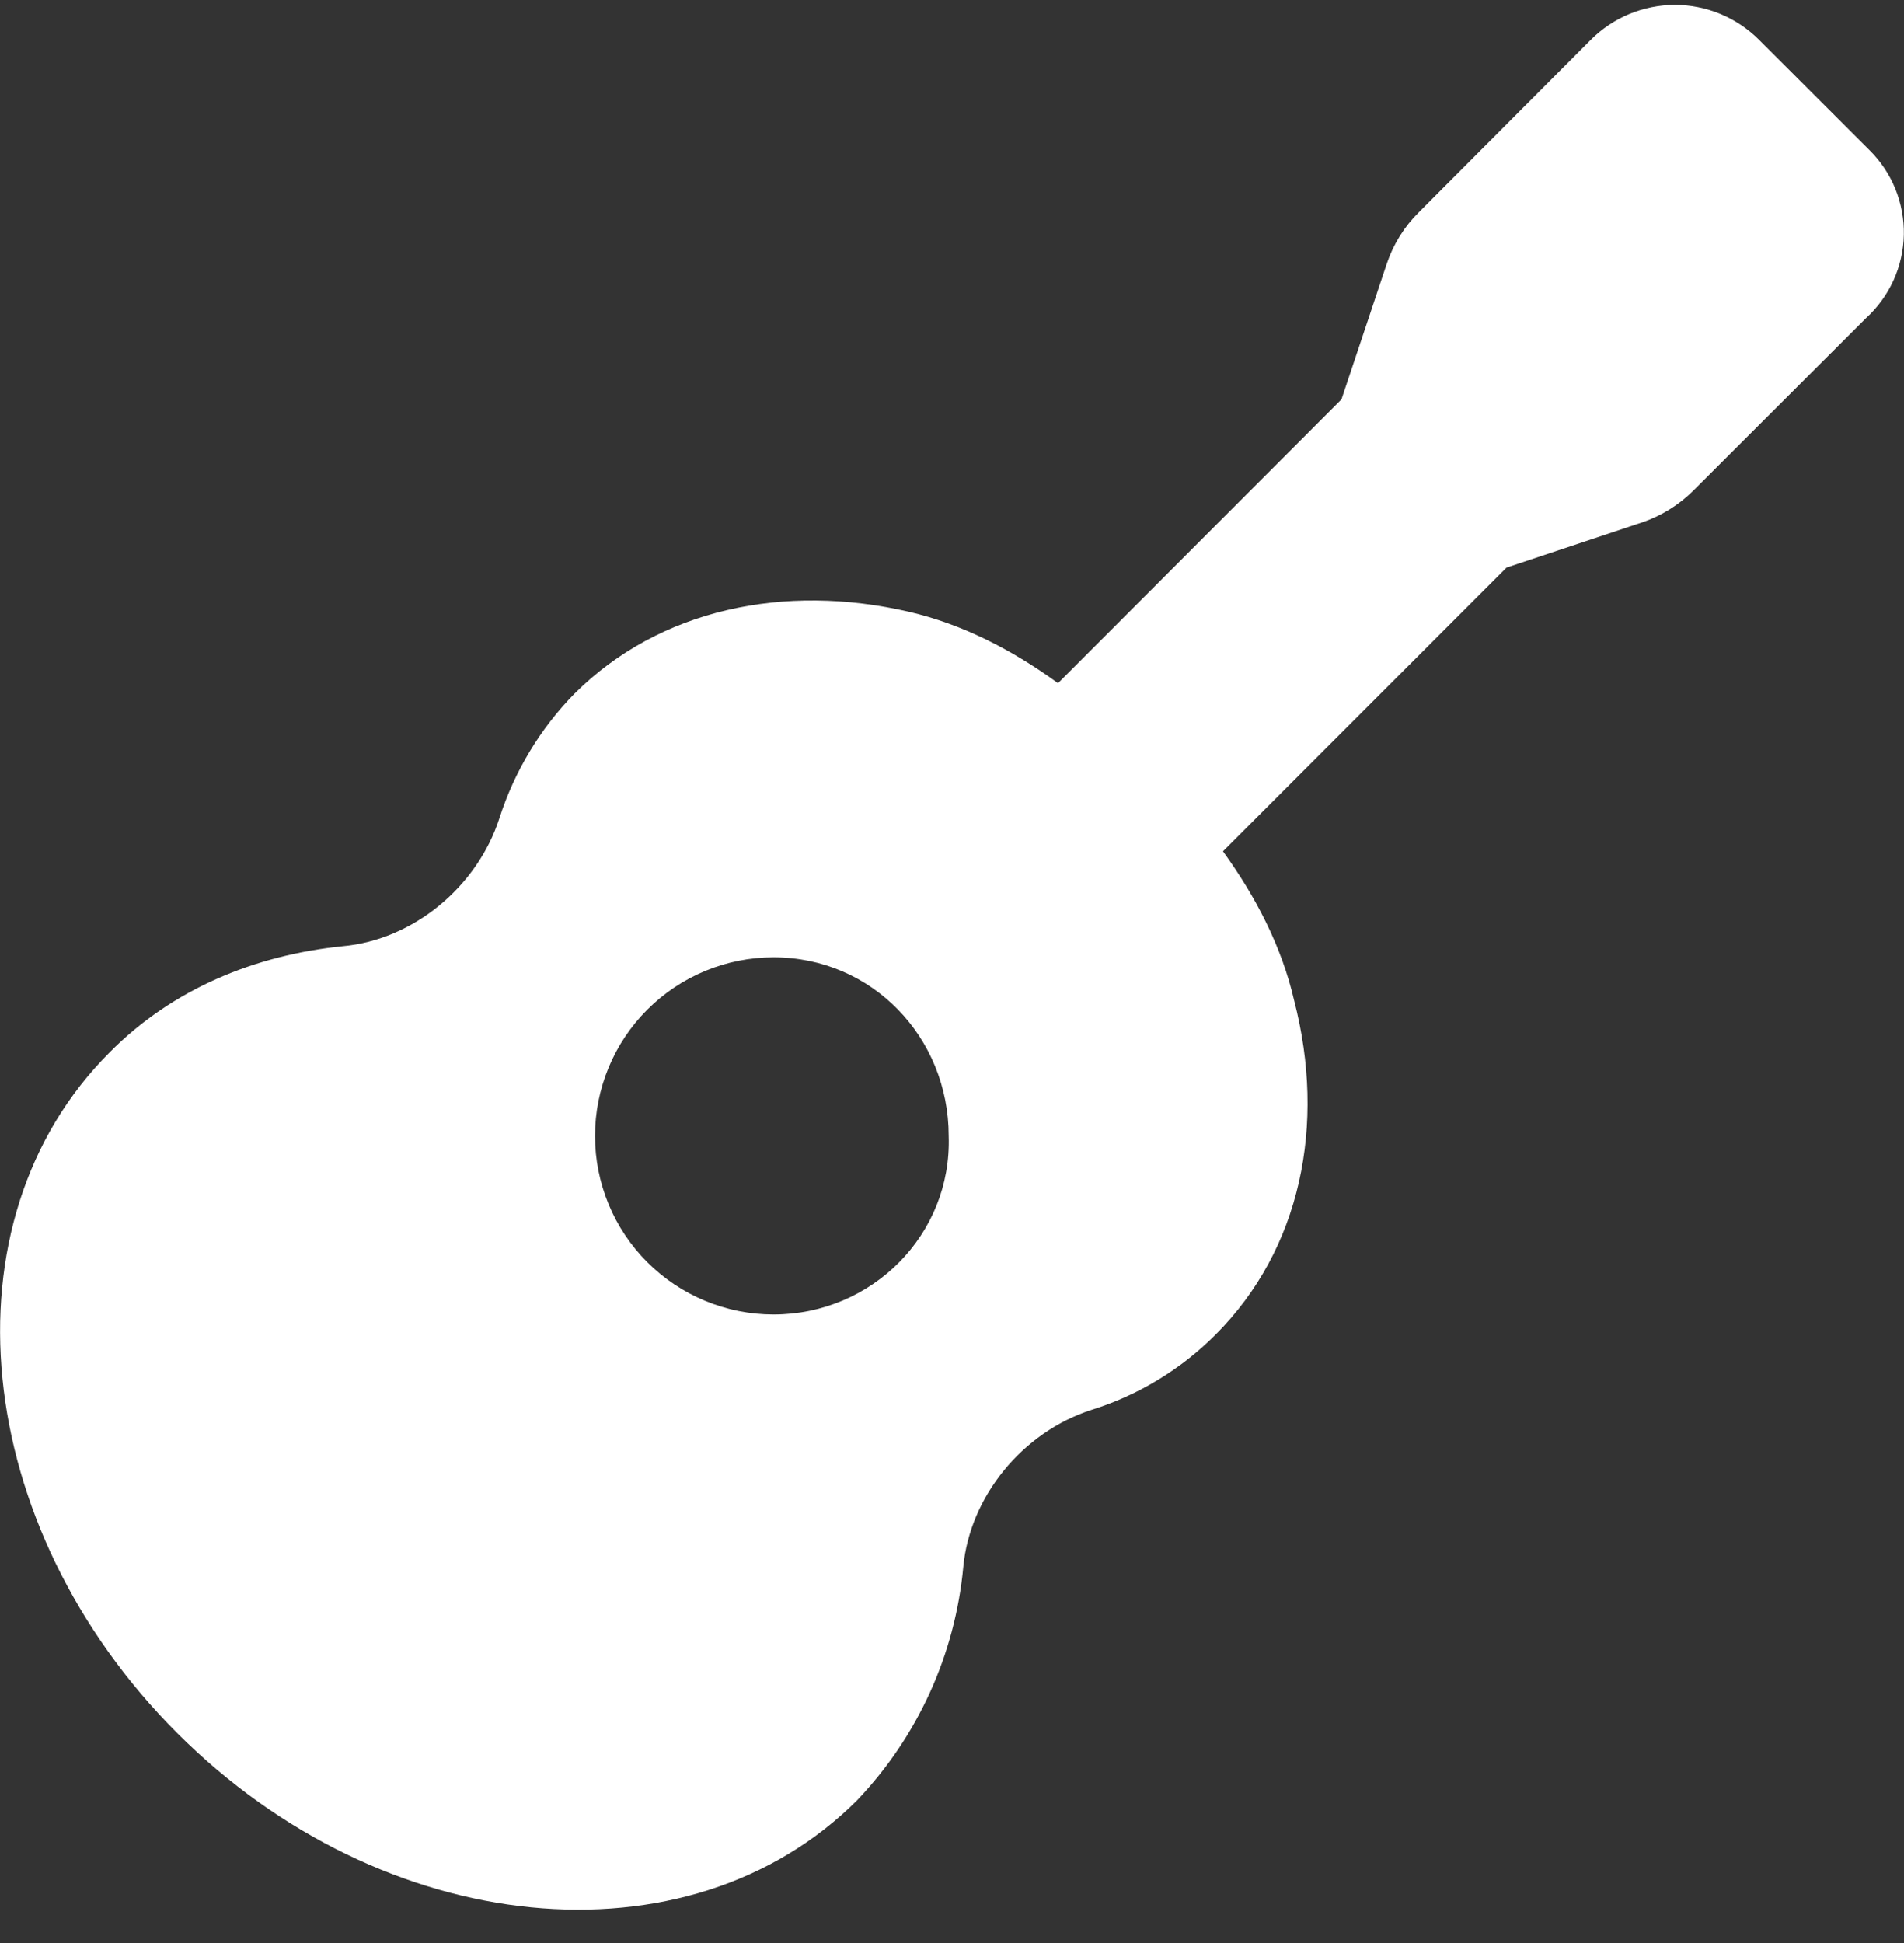 <svg width="50" height="51" viewBox="0 0 50 51" fill="none" xmlns="http://www.w3.org/2000/svg">
<rect x="0" y="0" width="50" height="51" fill="#333333" stroke="none"/>
<path d="M49.092 3.939L46.192 1.043C45.902 0.753 45.557 0.523 45.178 0.366C44.799 0.209 44.393 0.128 43.983 0.128C43.572 0.129 43.166 0.21 42.787 0.367C42.408 0.524 42.064 0.755 41.774 1.045L37.258 5.573C36.877 5.949 36.59 6.41 36.419 6.917L35.228 10.482L27.784 17.932C26.602 17.072 25.293 16.388 23.867 16.057C20.606 15.304 17.325 15.978 15.088 18.205C14.184 19.126 13.509 20.247 13.115 21.476C12.53 23.282 10.85 24.669 8.999 24.836C6.692 25.07 4.53 25.958 2.883 27.619C-1.572 32.062 -0.767 40.07 4.653 45.49C10.059 50.898 18.07 51.693 22.514 47.248C24.104 45.578 25.085 43.42 25.297 41.123C25.468 39.292 26.844 37.592 28.664 37.006C29.895 36.621 31.014 35.942 31.925 35.028C34.159 32.793 34.83 29.523 33.985 26.262C33.656 24.833 32.971 23.528 32.116 22.345L39.563 14.898L43.13 13.71C43.636 13.536 44.096 13.249 44.474 12.871L49.002 8.35C49.307 8.072 49.553 7.735 49.724 7.359C49.895 6.983 49.987 6.577 49.996 6.164C50.004 5.751 49.928 5.341 49.773 4.958C49.618 4.576 49.386 4.229 49.092 3.939ZM20.313 34.503C19.07 34.503 17.878 34.009 16.998 33.13C16.119 32.251 15.626 31.059 15.625 29.816C15.626 28.573 16.119 27.381 16.998 26.502C17.878 25.622 19.07 25.128 20.313 25.128C22.9 25.128 24.913 27.228 24.913 29.816C25 32.404 22.9 34.503 20.313 34.503Z" fill="white"/>
</svg>
